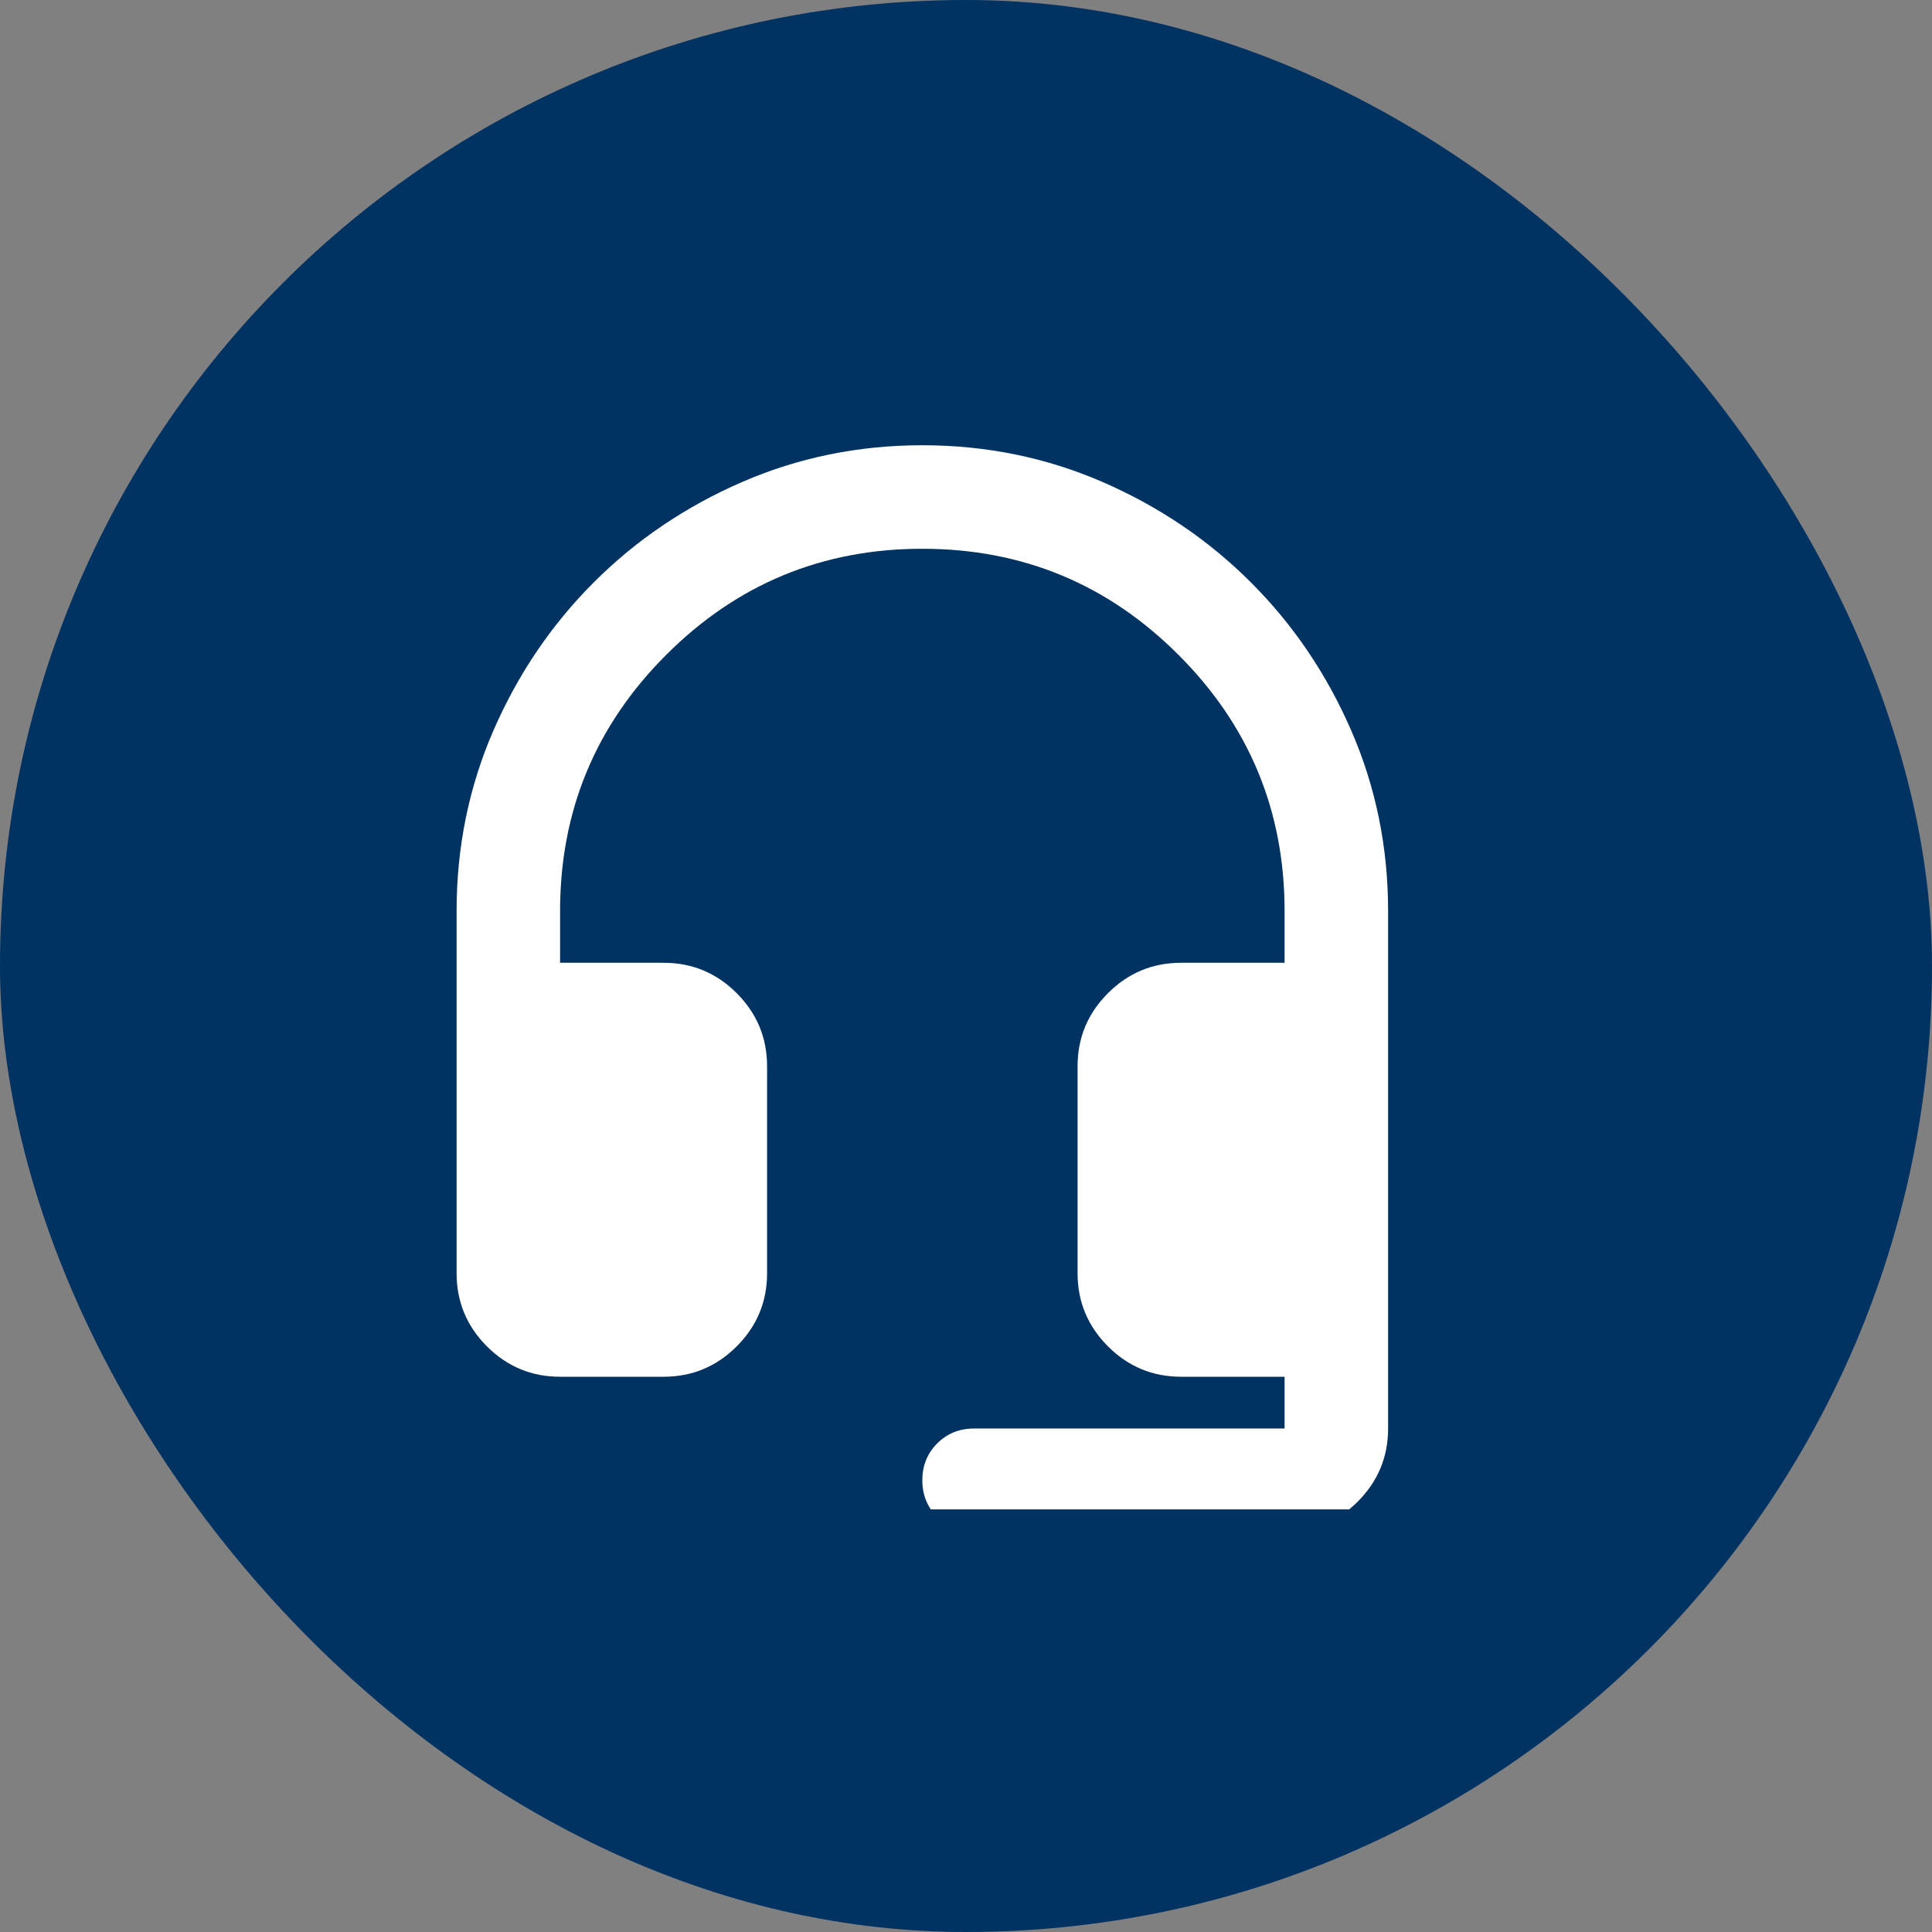 <svg width="48" height="48" viewBox="0 0 48 48" fill="none" xmlns="http://www.w3.org/2000/svg">
<rect x="0" y="0" width="48" height="48" fill="#808080" stroke="none"/>
<rect width="48" height="48" rx="24" fill="#003262"/>
<g clip-path="url(#clip0_870_4158)">
<path d="M24.201 38.062C23.837 38.062 23.532 37.939 23.285 37.692C23.039 37.446 22.915 37.141 22.915 36.777C22.915 36.413 23.039 36.107 23.285 35.861C23.532 35.614 23.837 35.491 24.201 35.491H31.915V34.205H29.344C28.637 34.205 28.032 33.954 27.528 33.451C27.024 32.947 26.772 32.341 26.772 31.634V26.491C26.772 25.784 27.024 25.178 27.528 24.674C28.032 24.171 28.637 23.92 29.344 23.92H31.915V22.634C31.915 20.148 31.037 18.027 29.279 16.27C27.522 14.512 25.401 13.634 22.915 13.634C20.43 13.634 18.308 14.512 16.551 16.27C14.794 18.027 13.915 20.148 13.915 22.634V23.92H16.487C17.194 23.92 17.799 24.171 18.302 24.674C18.806 25.178 19.058 25.784 19.058 26.491V31.634C19.058 32.341 18.806 32.947 18.302 33.451C17.799 33.954 17.194 34.205 16.487 34.205H13.915C13.208 34.205 12.602 33.954 12.098 33.451C11.595 32.947 11.344 32.341 11.344 31.634V22.634C11.344 21.048 11.649 19.553 12.259 18.149C12.87 16.746 13.701 15.52 14.751 14.47C15.801 13.42 17.027 12.589 18.431 11.978C19.835 11.368 21.329 11.062 22.915 11.062C24.501 11.062 25.996 11.368 27.4 11.978C28.803 12.589 30.029 13.42 31.079 14.47C32.13 15.52 32.96 16.746 33.571 18.149C34.181 19.553 34.487 21.048 34.487 22.634V35.491C34.487 36.198 34.235 36.804 33.732 37.308C33.228 37.811 32.622 38.062 31.915 38.062H24.201Z" fill="white"/>
</g>
<defs>
<clipPath id="clip0_870_4158">
<rect width="27" height="27" fill="white" transform="translate(10.5 10.5)"/>
</clipPath>
</defs>
</svg>
